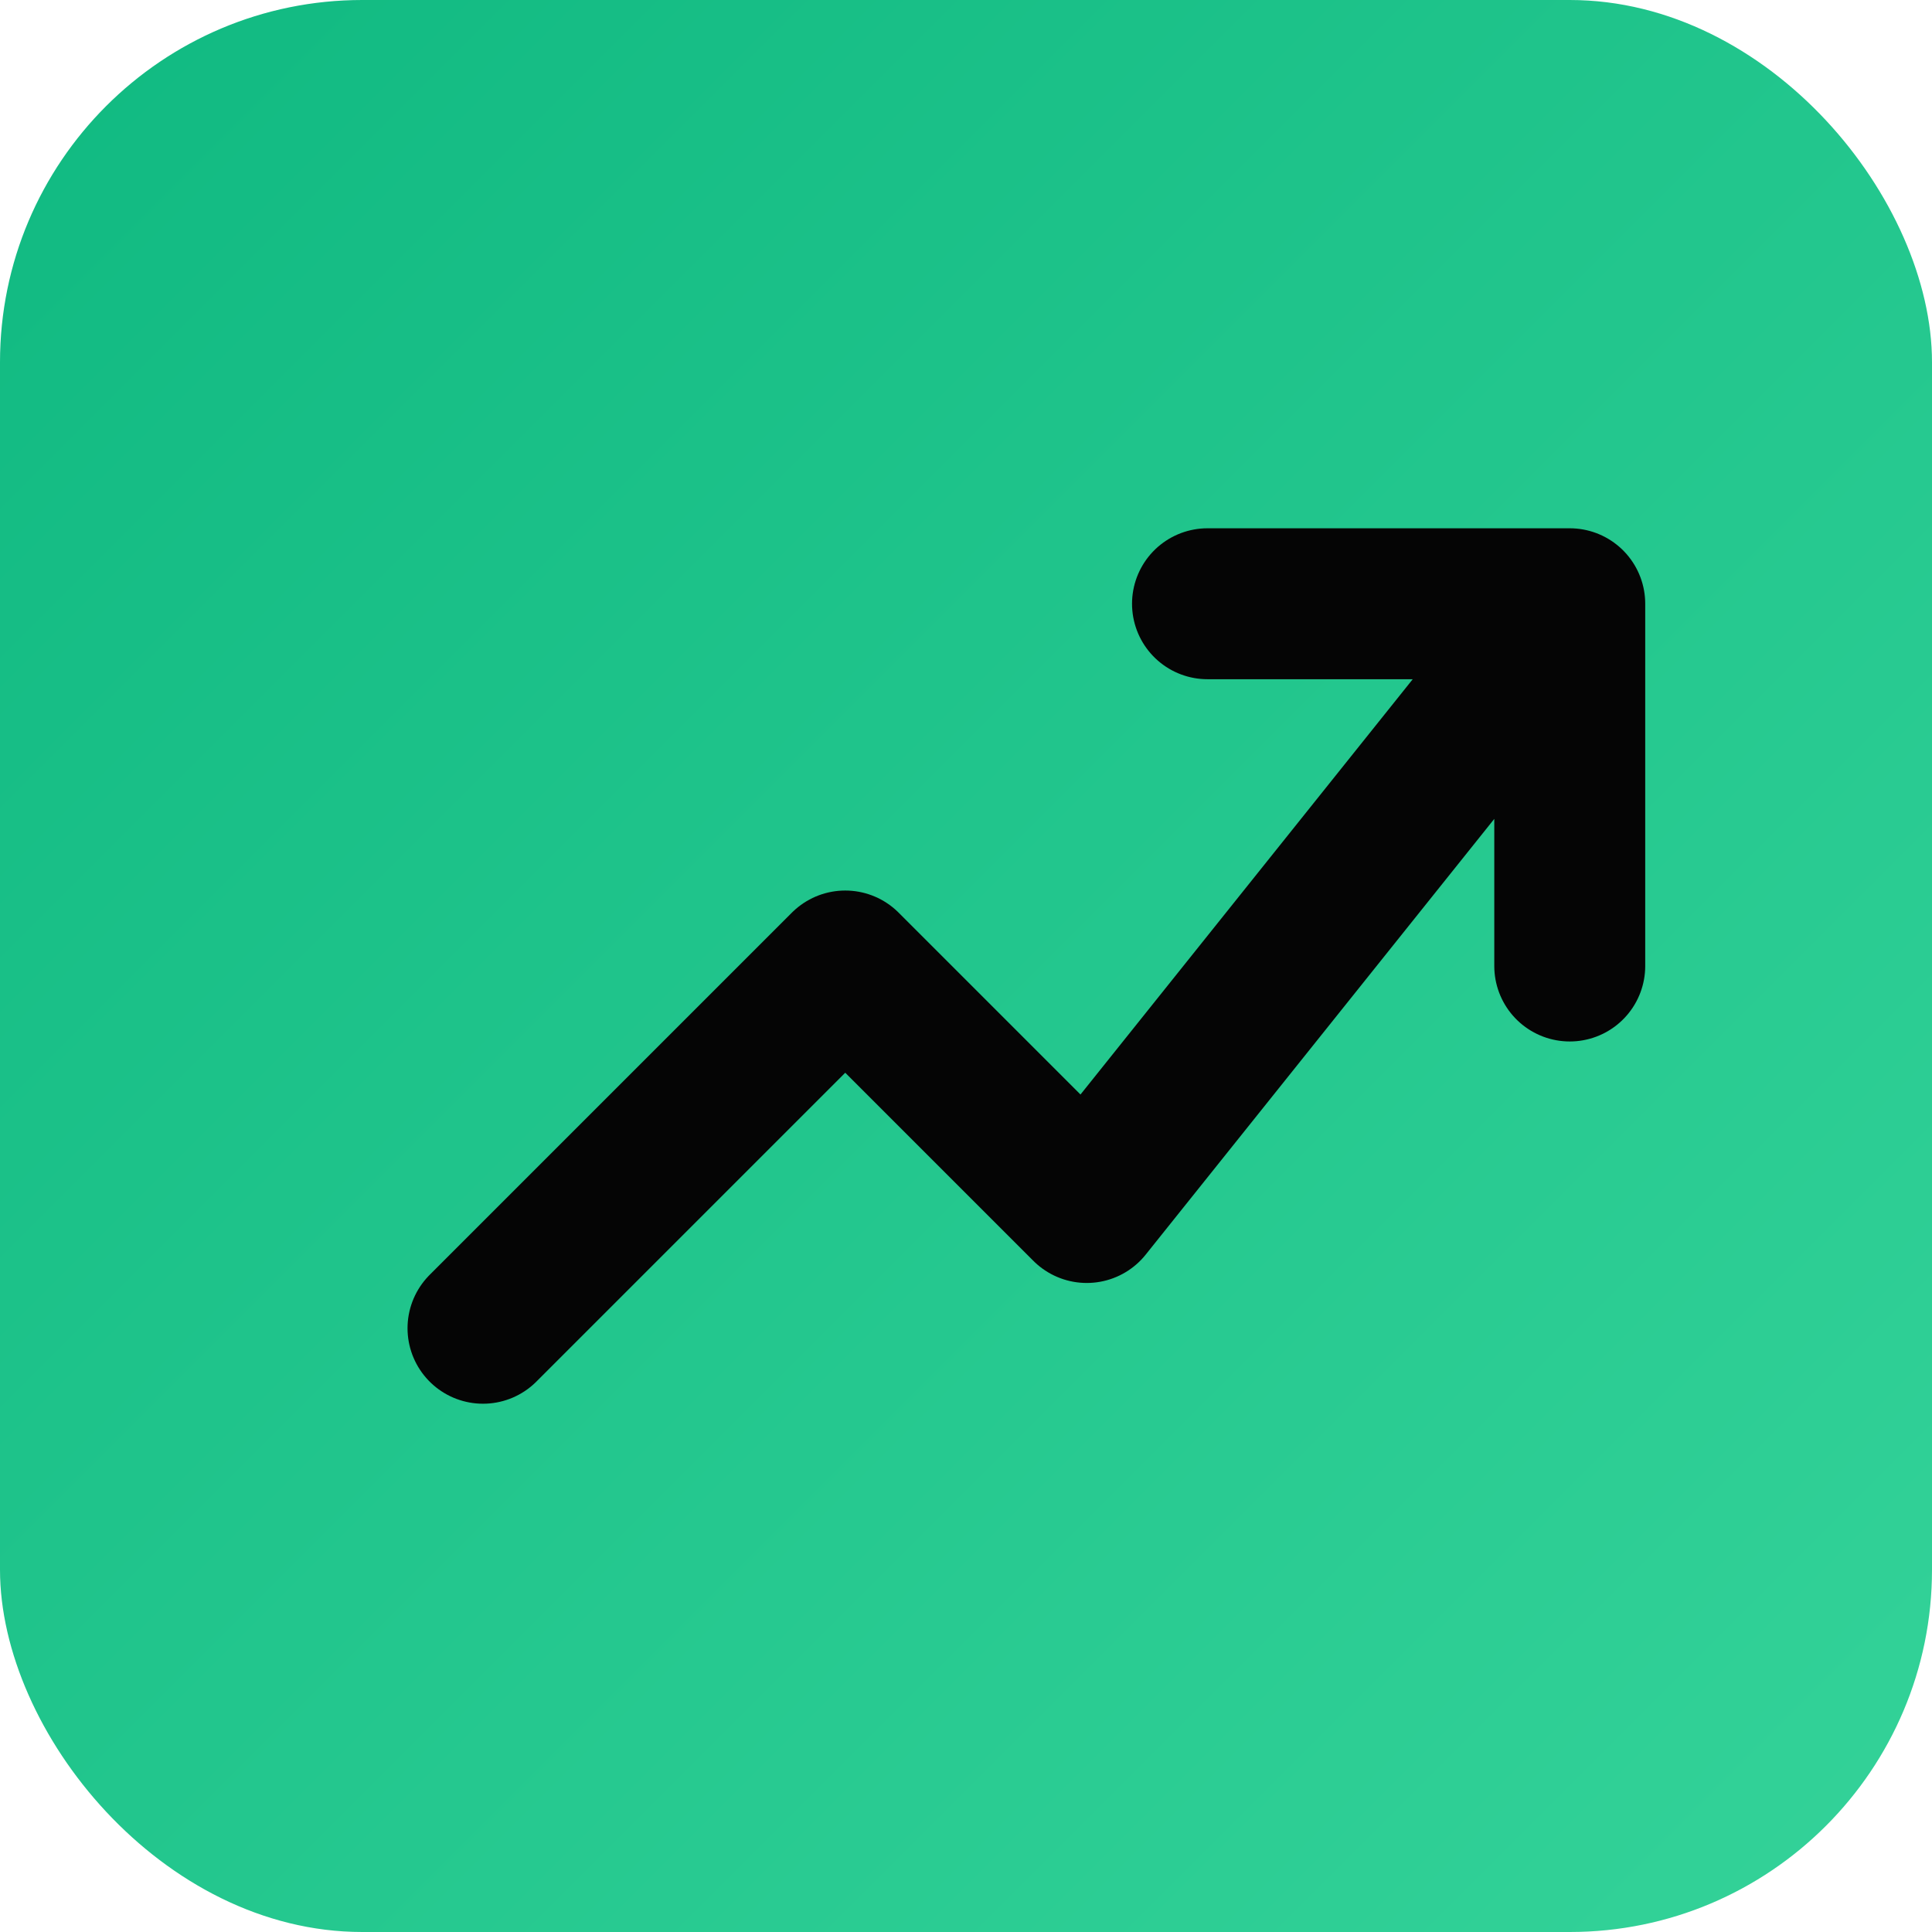 <svg width="32" height="32" viewBox="0 0 32 32" fill="none" xmlns="http://www.w3.org/2000/svg">
  <defs>
    <linearGradient id="grad" x1="0%" y1="0%" x2="100%" y2="100%">
      <stop offset="0%" stop-color="#10b981"/>
      <stop offset="100%" stop-color="#34d399"/>
    </linearGradient>
  </defs>
  <rect width="32" height="32" rx="6" fill="url(#grad)"/>
  <path d="M8 22L14 16L18 20L26 10M26 10H20M26 10V16" stroke="#050505" stroke-width="2.5" stroke-linecap="round" stroke-linejoin="round"/>
</svg>

